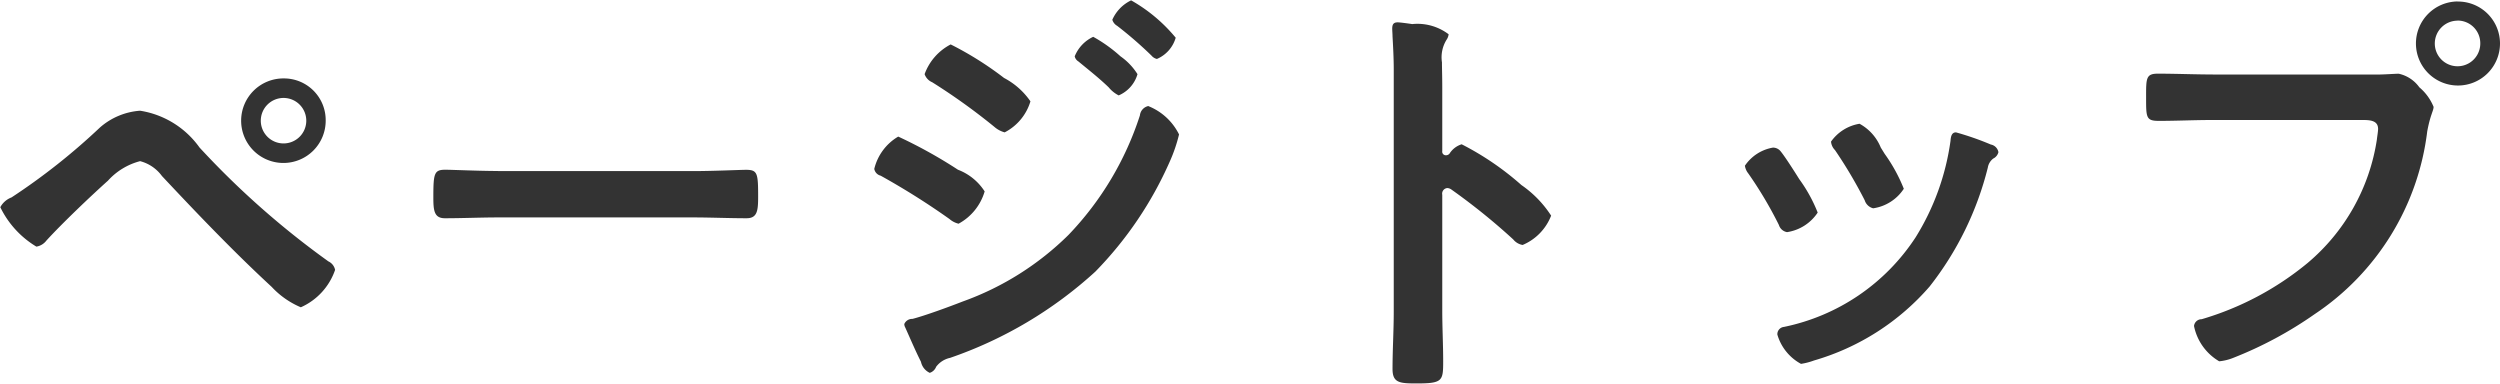 <svg xmlns="http://www.w3.org/2000/svg" width="82.44" height="12.656" viewBox="0 0 82.44 12.656">
  <defs>
    <style>
      .cls-1 {
        fill: #333;
        fill-rule: evenodd;
      }
    </style>
  </defs>
  <path id="toc1.svg" class="cls-1" d="M3042.83,277.73a0.75,0.75,0,1,1-.76.742A0.75,0.75,0,0,1,3042.83,277.73Zm0-.644a1.394,1.394,0,1,0,1.38,1.386A1.375,1.375,0,0,0,3042.83,277.086Zm-4.74,1.065a2.245,2.245,0,0,0-1.33.559,21.057,21.057,0,0,1-2.91,2.3,0.7,0.7,0,0,0-.37.323,3.088,3.088,0,0,0,1.19,1.3,0.521,0.521,0,0,0,.33-0.2c0.51-.559,1.45-1.456,2.03-1.975a2.159,2.159,0,0,1,1.06-.644,1.294,1.294,0,0,1,.72.49c1.17,1.247,2.36,2.493,3.62,3.657a2.79,2.79,0,0,0,.96.672,2.089,2.089,0,0,0,1.13-1.233,0.394,0.394,0,0,0-.22-0.28,27.857,27.857,0,0,1-4.25-3.755A2.972,2.972,0,0,0,3038.09,278.151Zm11.8,1.988c-0.59,0-1.55-.042-1.73-0.042-0.37,0-.4.112-0.4,0.9,0,0.434.02,0.7,0.38,0.7,0.59,0,1.18-.027,1.75-0.027h6.45c0.57,0,1.16.027,1.75,0.027,0.36,0,.38-0.266.38-0.714,0-.771-0.02-0.883-0.4-0.883-0.18,0-1.09.042-1.73,0.042h-6.45Zm20.26-4.987a0.346,0.346,0,0,0,.16.2,13.053,13.053,0,0,1,1.13.98,0.333,0.333,0,0,0,.18.112,1.088,1.088,0,0,0,.62-0.7,5.244,5.244,0,0,0-1.47-1.232A1.282,1.282,0,0,0,3070.15,275.152Zm1.19,2.844a0.353,0.353,0,0,0-.28.308,10.219,10.219,0,0,1-2.35,3.937,9.527,9.527,0,0,1-3.49,2.2c-0.43.168-1.23,0.463-1.66,0.575a0.281,0.281,0,0,0-.27.169,0.232,0.232,0,0,0,.03.111c0.17,0.378.33,0.757,0.52,1.135a0.515,0.515,0,0,0,.29.364,0.338,0.338,0,0,0,.21-0.2,0.777,0.777,0,0,1,.46-0.294,13.714,13.714,0,0,0,4.79-2.844,12.254,12.254,0,0,0,2.46-3.642,5.056,5.056,0,0,0,.3-0.882A1.922,1.922,0,0,0,3071.34,278Zm-2.43-1.639a0.258,0.258,0,0,0,.12.168c0.34,0.281.68,0.546,1,.855a1.03,1.03,0,0,0,.33.266,1.089,1.089,0,0,0,.62-0.7,2.034,2.034,0,0,0-.56-0.588,4.8,4.8,0,0,0-.9-0.644A1.207,1.207,0,0,0,3068.91,276.357Zm-6.61,3.713a0.282,0.282,0,0,0,.21.223,24.349,24.349,0,0,1,2.27,1.429,0.709,0.709,0,0,0,.3.155,1.778,1.778,0,0,0,.86-1.065,1.809,1.809,0,0,0-.88-0.715,15.633,15.633,0,0,0-1.97-1.093A1.7,1.7,0,0,0,3062.3,280.07Zm2.52-4.105a1.792,1.792,0,0,0-.86.98,0.448,0.448,0,0,0,.25.267,20.417,20.417,0,0,1,2.05,1.471,0.854,0.854,0,0,0,.34.182,1.7,1.7,0,0,0,.85-1.023,2.421,2.421,0,0,0-.87-0.771A10.915,10.915,0,0,0,3064.82,275.965Zm16.45,3.6a0.152,0.152,0,0,1-.13.055,0.118,0.118,0,0,1-.11-0.139v-2.1c0-.351-0.01-0.616-0.01-0.826a1.1,1.1,0,0,1,.15-0.742,0.394,0.394,0,0,0,.07-0.183,1.705,1.705,0,0,0-1.2-.336c-0.1-.015-0.4-0.057-0.48-0.057-0.14,0-.18.071-0.18,0.21,0,0.057.01,0.183,0.01,0.253,0.02,0.35.04,0.729,0.04,1.092v7.984c0,0.631-.04,1.261-0.04,1.892,0,0.462.24,0.476,0.8,0.476,0.85,0,.87-0.084.87-0.728,0-.561-0.03-1.106-0.03-1.667v-3.825a0.185,0.185,0,0,1,.17-0.223,0.267,0.267,0,0,1,.14.055,20.923,20.923,0,0,1,2.03,1.639,0.509,0.509,0,0,0,.31.183,1.722,1.722,0,0,0,.94-0.967,3.6,3.6,0,0,0-.98-1.009,9.435,9.435,0,0,0-1.97-1.344A0.729,0.729,0,0,0,3081.27,279.565Zm16.7-.7c-0.15,0-.17.154-0.18,0.28a8.11,8.11,0,0,1-1.15,3.18,6.826,6.826,0,0,1-4.34,2.955,0.242,0.242,0,0,0-.22.252,1.606,1.606,0,0,0,.78.967,2.228,2.228,0,0,0,.43-0.112,7.985,7.985,0,0,0,3.81-2.438,10.412,10.412,0,0,0,1.92-3.921,0.47,0.47,0,0,1,.18-0.3,0.318,0.318,0,0,0,.17-0.21,0.313,0.313,0,0,0-.25-0.252A9.406,9.406,0,0,0,3097.97,278.865Zm-2.48.5a1.562,1.562,0,0,0-.7-0.784,1.435,1.435,0,0,0-.94.589,0.451,0.451,0,0,0,.13.279,15.108,15.108,0,0,1,.98,1.654,0.392,0.392,0,0,0,.28.266,1.459,1.459,0,0,0,1.01-.644,5.353,5.353,0,0,0-.63-1.15Zm-3.54,0a1.4,1.4,0,0,0-.94.6,0.527,0.527,0,0,0,.11.252,13.162,13.162,0,0,1,1.01,1.7,0.342,0.342,0,0,0,.27.238,1.474,1.474,0,0,0,1.01-.645,4.955,4.955,0,0,0-.61-1.106c-0.14-.225-0.46-0.729-0.61-0.912A0.322,0.322,0,0,0,3091.95,279.368Zm14.49-2.409c-0.6,0-1.21-.027-1.81-0.027-0.4,0-.39.154-0.39,0.8s0,0.757.42,0.757c0.59,0,1.16-.029,1.75-0.029h4.99c0.25,0,.49.029,0.49,0.294,0,0.084-.03.252-0.04,0.351a6.614,6.614,0,0,1-2.29,4.075,9.842,9.842,0,0,1-3.49,1.85,0.249,0.249,0,0,0-.25.224,1.746,1.746,0,0,0,.83,1.163,1.649,1.649,0,0,0,.46-0.112,12.85,12.85,0,0,0,2.69-1.444,8.469,8.469,0,0,0,3.71-6.023c0.1-.546.21-0.685,0.21-0.811a1.65,1.65,0,0,0-.47-0.645,1.13,1.13,0,0,0-.68-0.448c-0.12,0-.46.027-0.7,0.027h-5.43Zm8.07-1.778a0.748,0.748,0,0,1,.75.757,0.75,0.75,0,0,1-1.5,0A0.754,0.754,0,0,1,3114.51,275.181Zm0-.63a1.386,1.386,0,1,0,1.4,1.387A1.384,1.384,0,0,0,3114.51,274.551Z" transform="translate(-3033.47 -274.5)"/>
</svg>
